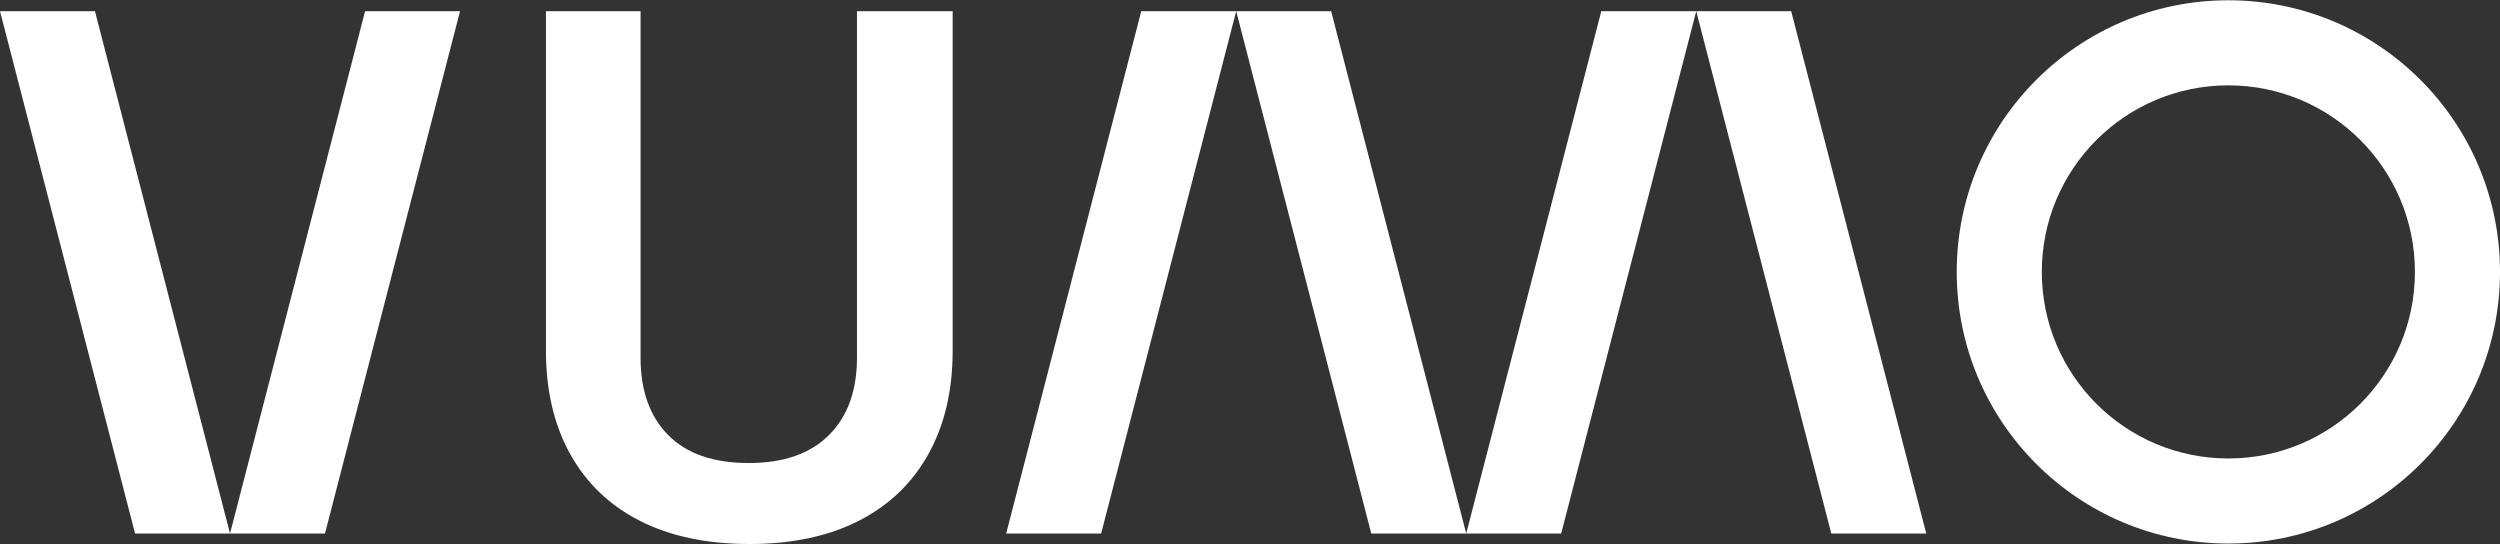 <svg width="2500" height="544" viewBox="0 0 2500 544" fill="none" xmlns="http://www.w3.org/2000/svg">
<rect x="0" y="0" width="2500" height="544" fill="#333333" stroke="none"/>
<path d="M856.972 357.811C856.972 390.644 847.643 416.392 828.988 435.045C810.332 453.702 783.582 463.028 748.768 463.028C713.436 463.028 686.572 453.702 668.173 435.045C649.76 416.392 640.559 390.644 640.559 357.811V11.179H545.952V350.721C545.952 390.528 554.033 424.972 570.204 454.077C586.369 483.179 609.629 505.451 639.982 520.868C670.319 536.28 706.886 544 749.68 544C791.958 544 828.28 536.28 858.63 520.868C888.969 505.451 912.232 483.179 928.405 454.077C944.565 424.972 952.657 390.528 952.657 350.721V11.179H856.972V357.811Z" fill="white"/>
<path d="M1.53188e-06 11.18L135.072 533.551H230.022L94.951 11.18H1.53188e-06Z" fill="white"/>
<path d="M230.021 533.551H324.972L460.044 11.18H365.091L230.021 533.551Z" fill="white"/>
<path d="M1236.2 11.18L1371.27 533.551H1466.22L1331.15 11.18H1236.2Z" fill="white"/>
<path d="M1006.18 533.551H1101.13L1236.2 11.18H1141.25L1006.18 533.551Z" fill="white"/>
<path d="M1696.24 11.18L1831.31 533.551H1926.26L1791.19 11.18H1696.24Z" fill="white"/>
<path d="M1466.22 533.551H1561.17L1696.24 11.18H1601.29L1466.22 533.551Z" fill="white"/>
<path d="M2228.37 458.471C2125.33 458.471 2041.81 374.943 2041.81 271.91C2041.81 168.874 2125.33 85.348 2228.37 85.348C2331.4 85.348 2414.93 168.874 2414.93 271.91C2414.93 374.943 2331.4 458.471 2228.37 458.471ZM2228.37 0.277C2078.35 0.277 1956.73 121.891 1956.73 271.91C1956.73 421.928 2078.35 543.543 2228.37 543.543C2378.39 543.543 2500 421.928 2500 271.91C2500 121.891 2378.39 0.277 2228.37 0.277Z" fill="white"/>
</svg>
